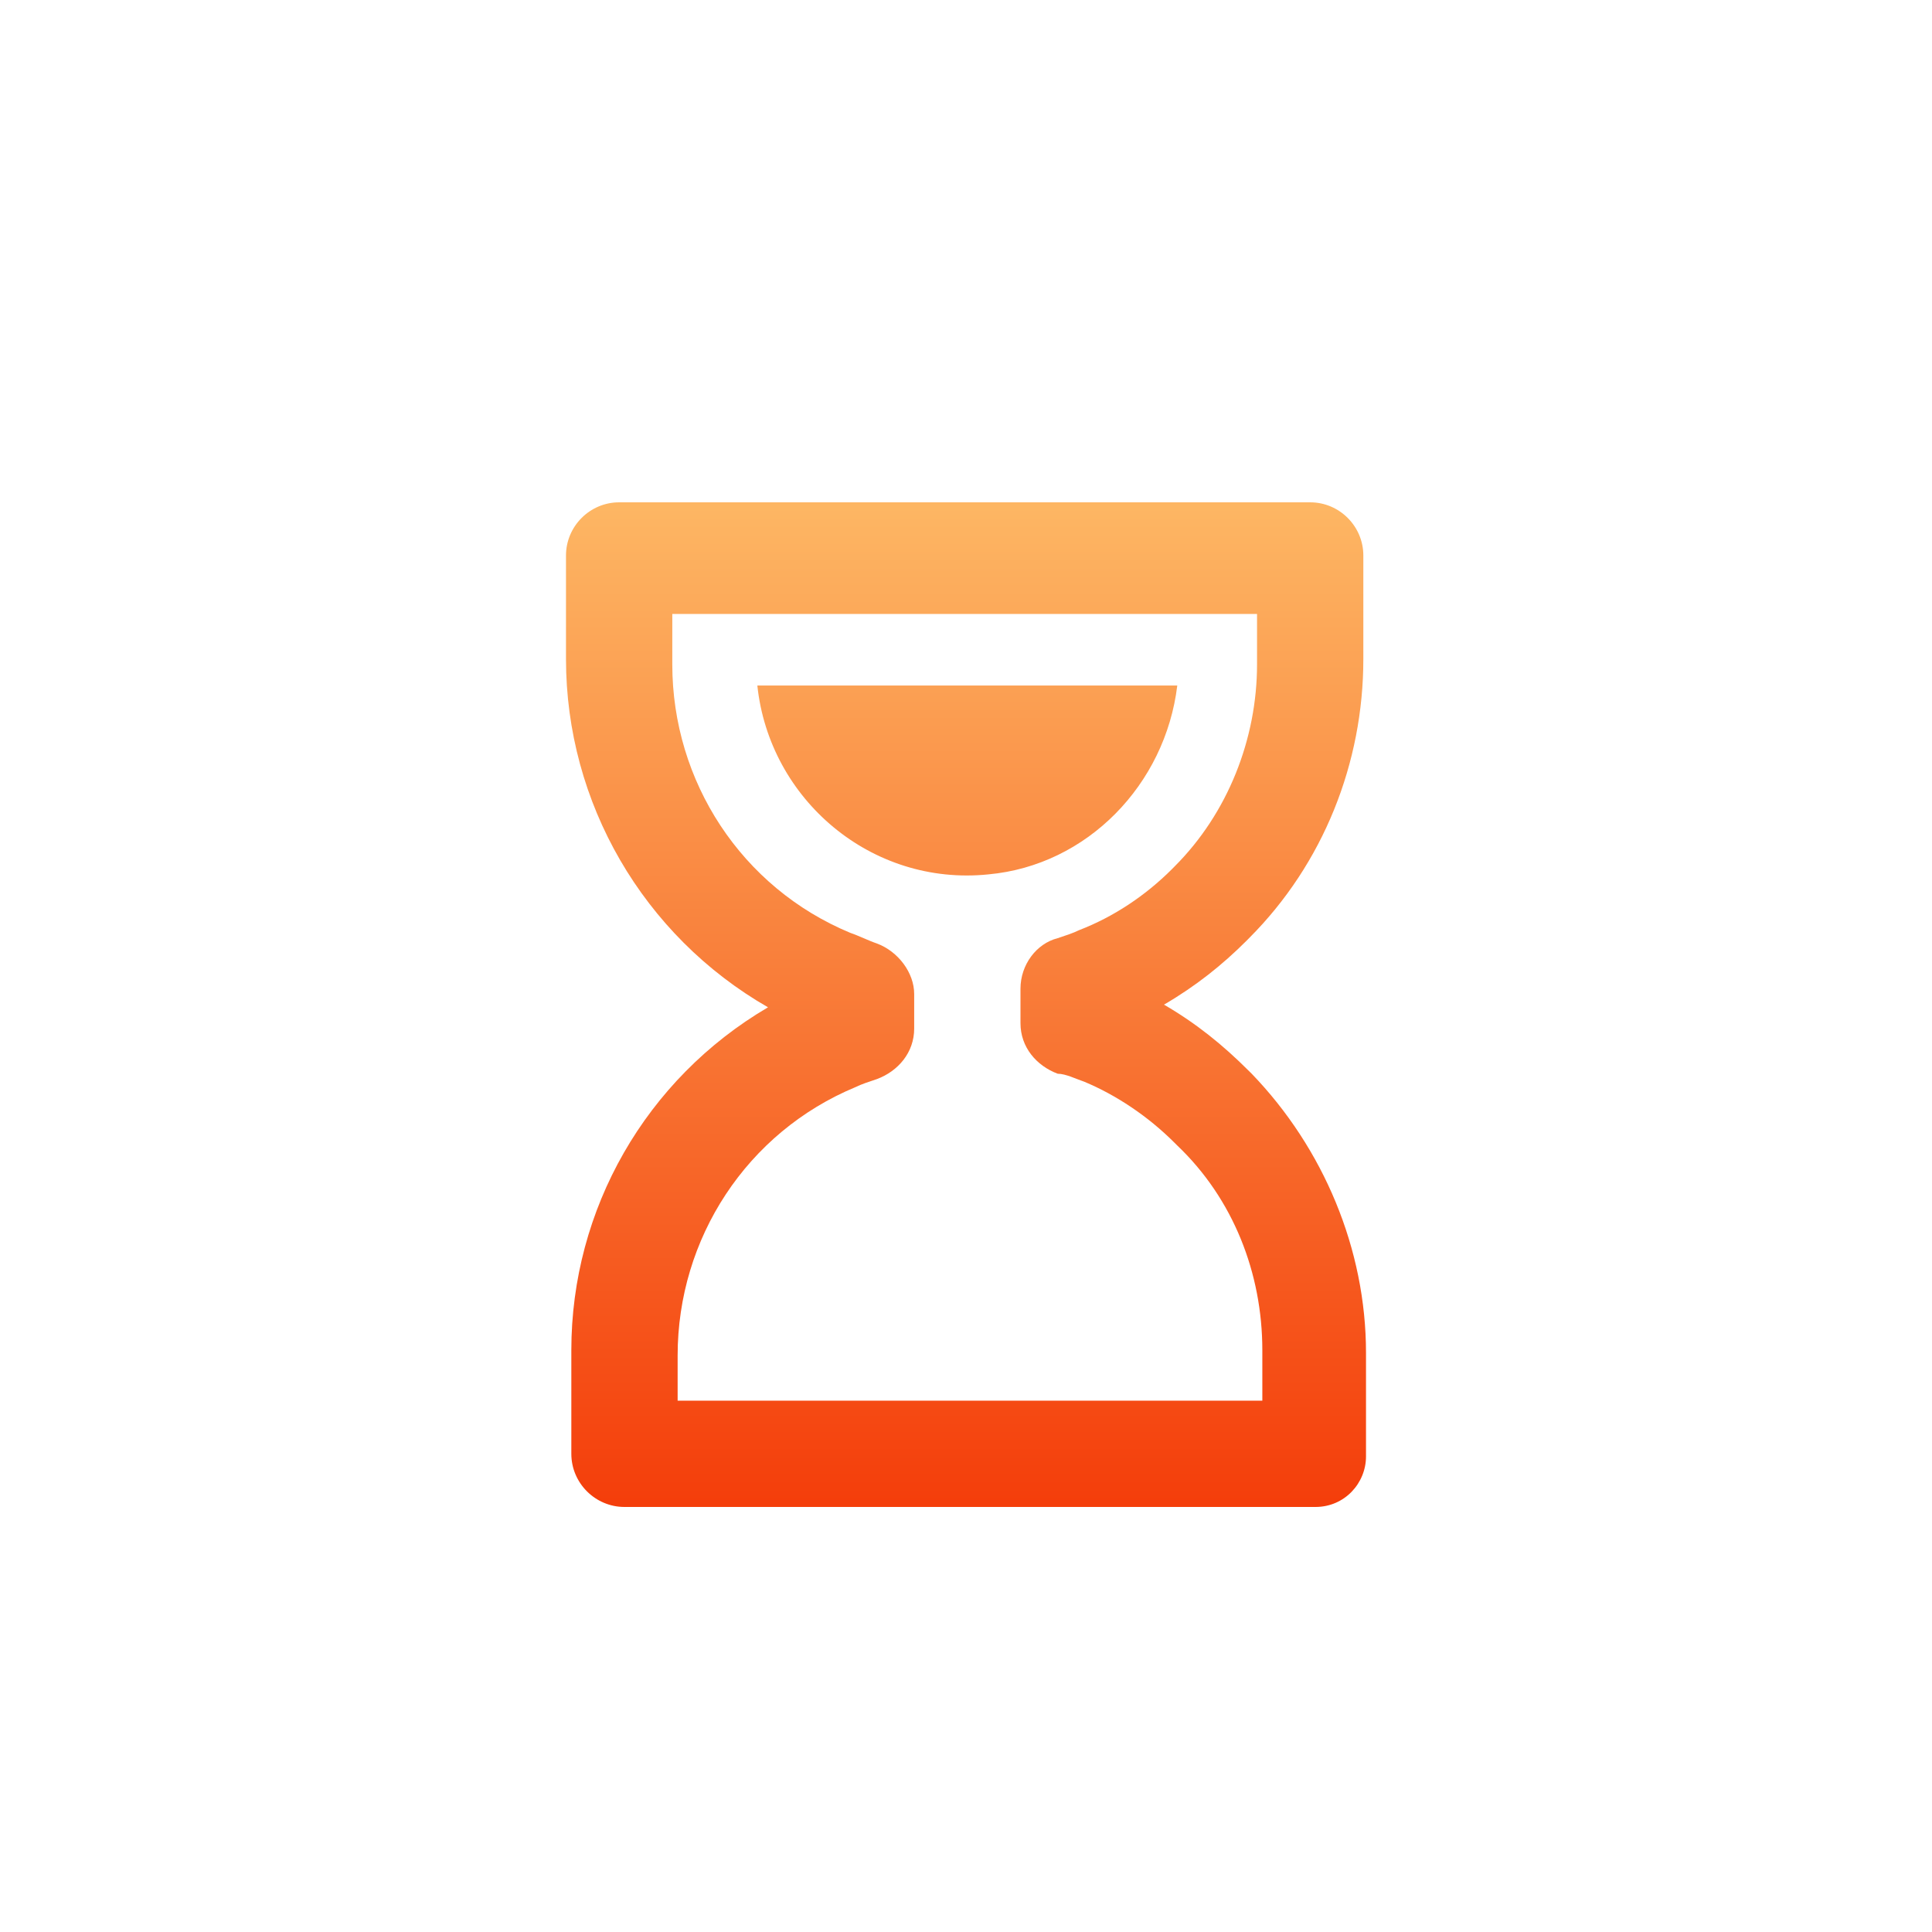 <?xml version="1.0" encoding="UTF-8"?>
<svg width="50px" height="50px" viewBox="0 0 50 50" version="1.1" xmlns="http://www.w3.org/2000/svg" xmlns:xlink="http://www.w3.org/1999/xlink">
    <title>沙漏</title>
    <defs>
        <filter x="-37.5%" y="-37.5%" width="175.0%" height="175.0%" filterUnits="objectBoundingBox" id="filter-1">
            <feOffset dx="0" dy="1" in="SourceAlpha" result="shadowOffsetOuter1"></feOffset>
            <feGaussianBlur stdDeviation="2.5" in="shadowOffsetOuter1" result="shadowBlurOuter1"></feGaussianBlur>
            <feColorMatrix values="0 0 0 0 0.976   0 0 0 0 0.471   0 0 0 0 0.208  0 0 0 0.544 0" type="matrix" in="shadowBlurOuter1" result="shadowMatrixOuter1"></feColorMatrix>
            <feMerge>
                <feMergeNode in="shadowMatrixOuter1"></feMergeNode>
                <feMergeNode in="SourceGraphic"></feMergeNode>
            </feMerge>
        </filter>
        <linearGradient x1="50%" y1="0%" x2="50%" y2="100%" id="linearGradient-2">
            <stop stop-color="#FDB764" offset="0%"></stop>
            <stop stop-color="#F43D0A" offset="100%"></stop>
        </linearGradient>
    </defs>
    <g id="页面-1" stroke="none" stroke-width="1" fill="none" fill-rule="evenodd">
        <g id="大屏" transform="translate(-5195, -248)" fill-rule="nonzero">
            <g id="编组-33" transform="translate(5180, 241)">
                <g id="沙漏" filter="url(#filter-1)" transform="translate(24, 16)">
                    <rect id="矩形" fill="#000000" opacity="0" x="0" y="0" width="32" height="32"></rect>
                    <path d="M25.045,29 L7.161,29 C6.405,29 5.786,28.381 5.786,27.624 L5.786,24.942 C5.786,21.296 7.712,17.926 10.876,16.069 C7.643,14.212 5.648,10.772 5.648,7.058 L5.648,4.376 C5.648,3.619 6.267,3 7.024,3 L24.907,3 C25.664,3 26.283,3.619 26.283,4.376 L26.283,7.058 C26.283,9.741 25.251,12.354 23.325,14.28 L23.257,14.349 C22.638,14.968 21.95,15.519 21.124,16 C21.95,16.481 22.638,17.032 23.325,17.72 L23.394,17.788 C25.251,19.714 26.352,22.328 26.352,25.011 L26.352,27.693 C26.352,28.381 25.802,29 25.045,29 Z M8.537,26.249 L23.669,26.249 L23.669,24.942 C23.669,22.947 22.913,21.021 21.468,19.646 L21.399,19.577 C20.712,18.889 19.886,18.339 19.061,17.995 C18.854,17.926 18.579,17.788 18.373,17.788 C17.823,17.582 17.41,17.101 17.41,16.481 L17.41,15.587 C17.41,14.968 17.823,14.418 18.373,14.28 C18.579,14.212 18.786,14.143 18.923,14.074 C19.817,13.73 20.643,13.18 21.331,12.492 L21.399,12.423 C22.775,11.048 23.532,9.122 23.532,7.196 L23.532,5.889 L8.399,5.889 L8.399,7.196 C8.399,10.222 10.188,12.974 13.008,14.143 C13.214,14.212 13.489,14.349 13.696,14.418 C14.246,14.624 14.659,15.175 14.659,15.725 L14.659,16.619 C14.659,17.238 14.246,17.72 13.696,17.926 C13.489,17.995 13.283,18.063 13.146,18.132 C10.325,19.302 8.537,22.053 8.537,25.079 L8.537,26.249 L8.537,26.249 Z M10.6,7.741 C10.911,10.689 13.55,12.939 16.578,12.629 C19.14,12.396 21.158,10.301 21.468,7.741 L10.6,7.741 Z" id="形状" fill="url(#linearGradient-2)"></path>
                </g>
            </g>
        </g>
    </g>
</svg>